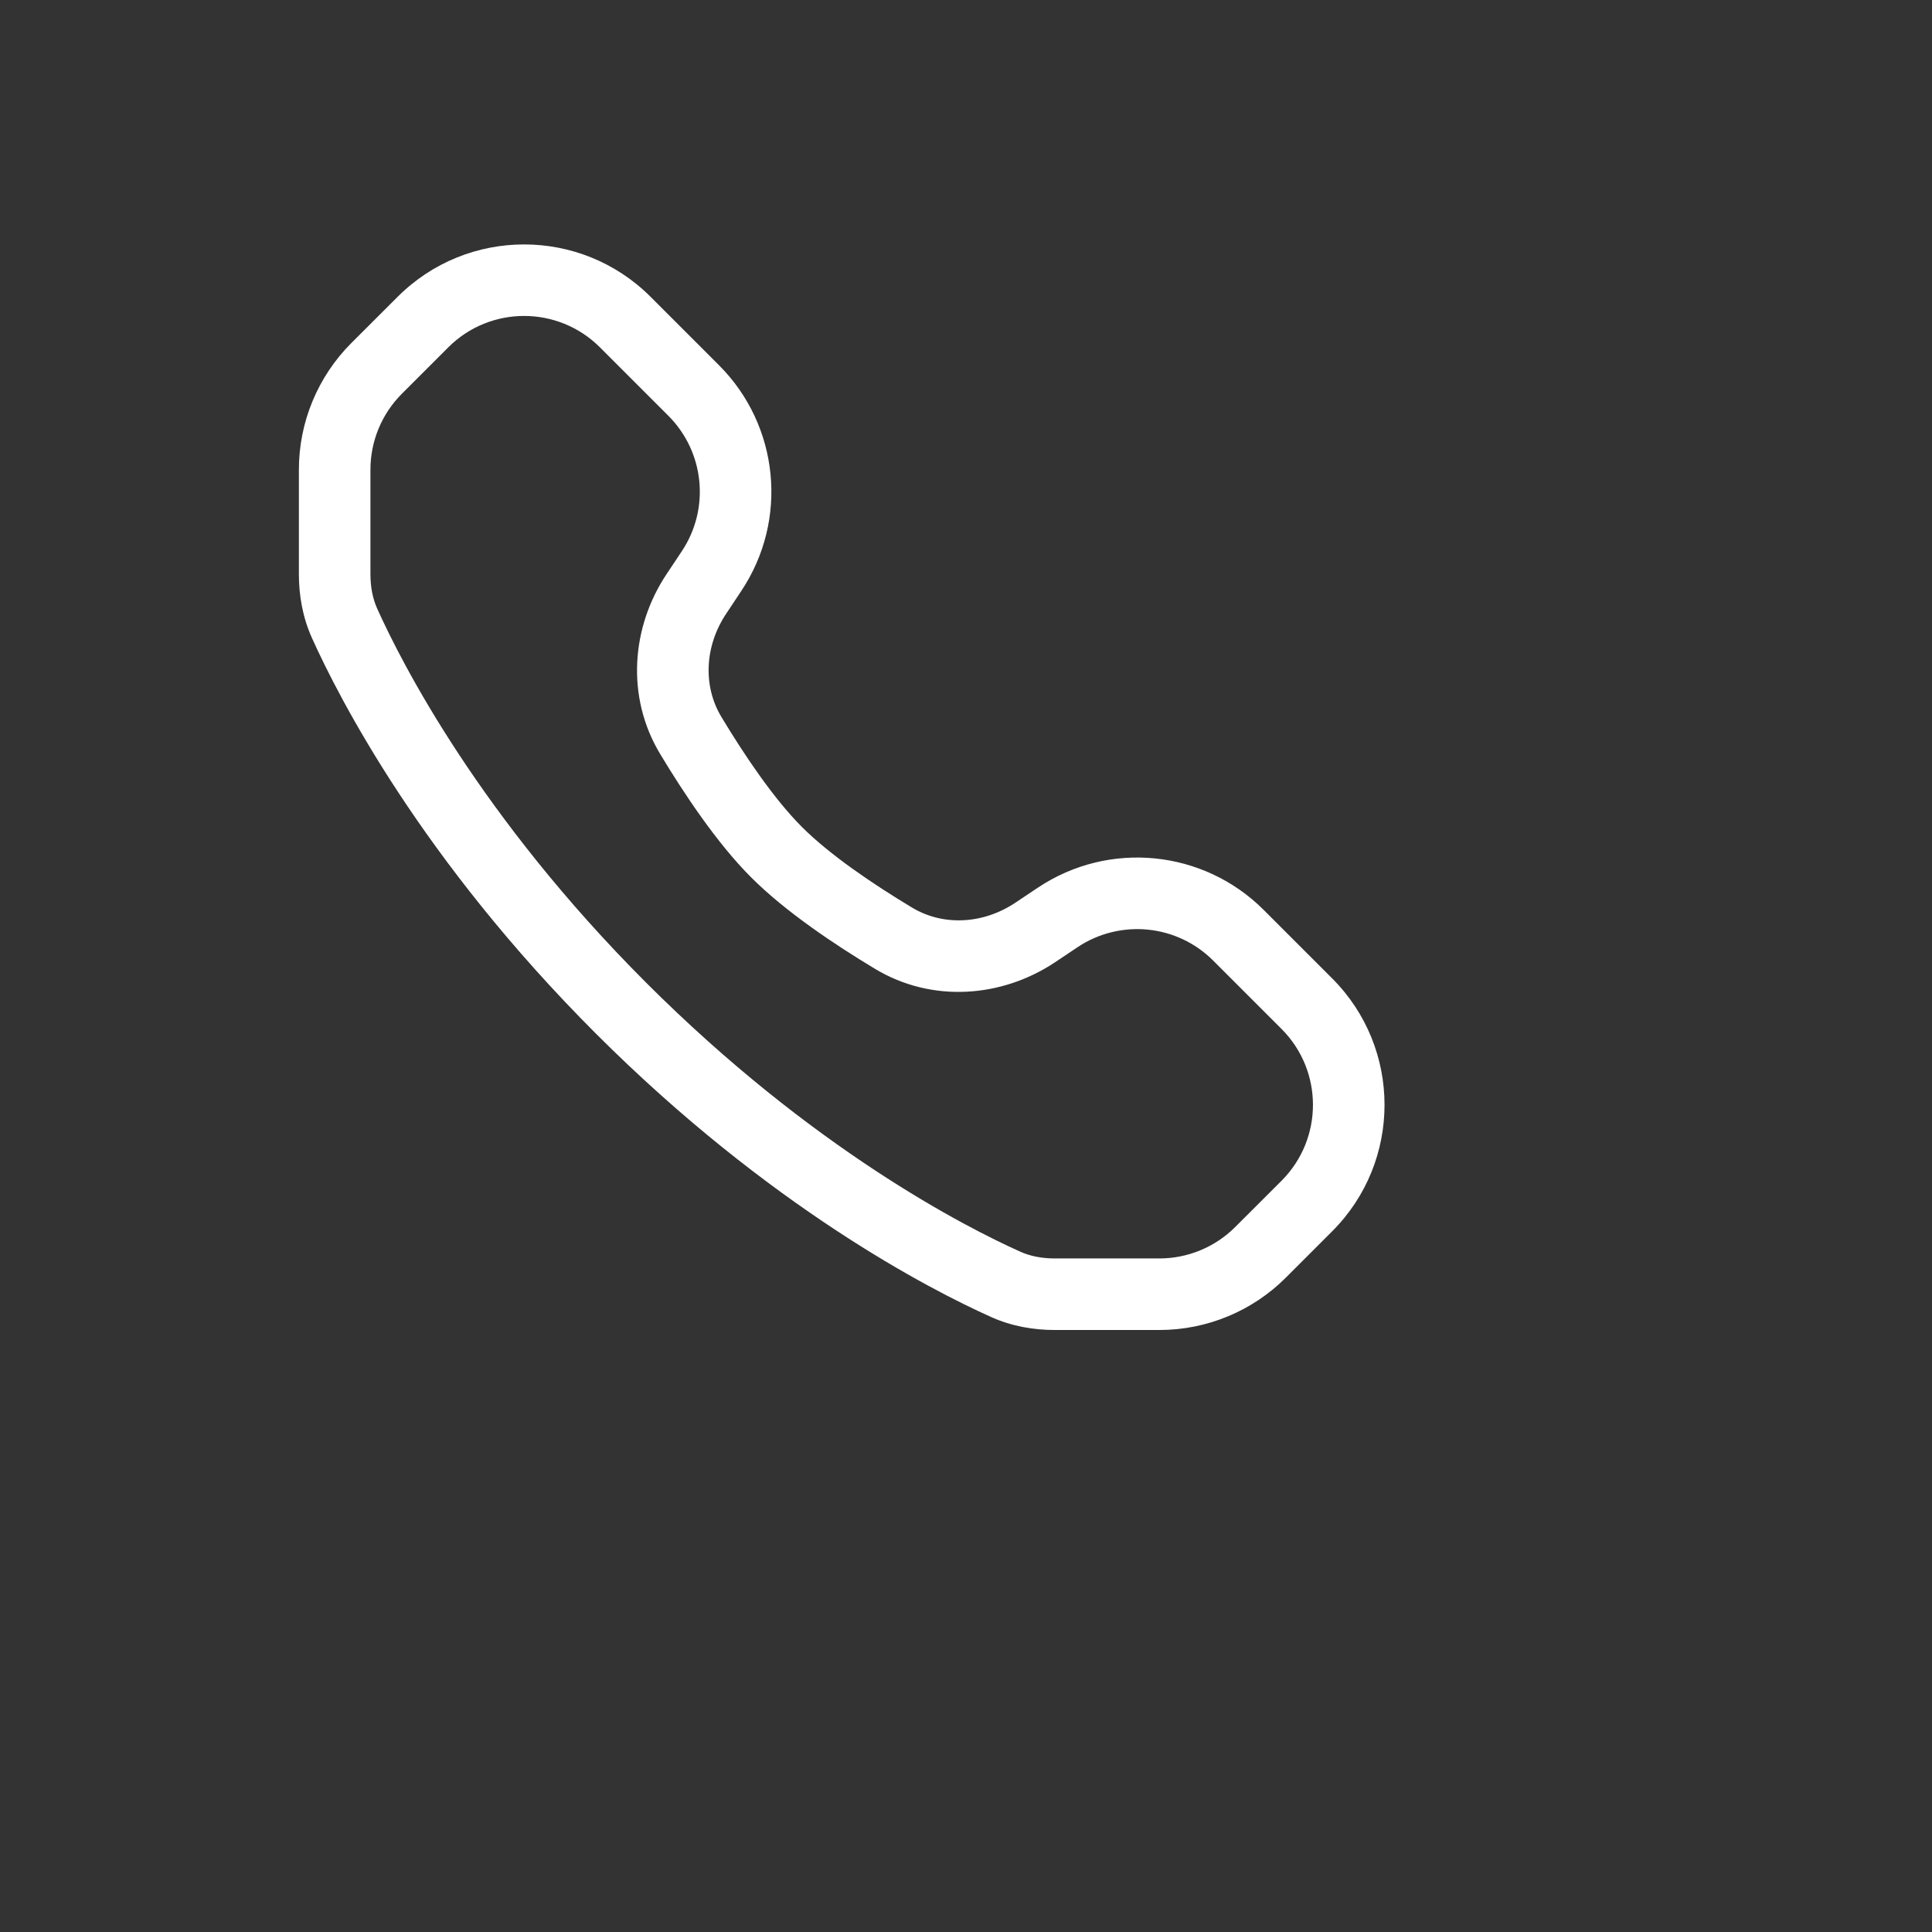 <svg width="27" height="27" viewBox="0 0 27 27" fill="none" xmlns="http://www.w3.org/2000/svg">
<rect x="0" y="0" width="27" height="27" fill="#333333" stroke="none"/>
<path d="M10.854 11.911L11.207 11.557L10.854 11.911ZM18.263 14.026L18.617 13.673L18.263 14.026ZM14.466 13.032L14.189 12.616L14.466 13.032ZM12.487 13.111L12.229 13.54L12.487 13.111ZM9.733 8.298L9.317 8.021L9.733 8.298ZM5.263 5.149L4.909 4.795L5.263 5.149ZM14.055 17.949L13.85 18.405L14.055 17.949ZM9.694 5.457L9.341 5.811L9.694 5.457ZM9.944 7.981L9.528 7.704L9.944 7.981ZM4.815 8.71L5.271 8.505L4.815 8.71ZM4.359 8.915C4.741 9.763 5.894 12.011 8.324 14.441L9.031 13.734C6.706 11.409 5.616 9.271 5.271 8.505L4.359 8.915ZM8.324 14.441C10.754 16.871 13.001 18.024 13.85 18.405L14.26 17.493C13.493 17.149 11.355 16.058 9.031 13.734L8.324 14.441ZM5.177 8.024L5.177 6.563L4.177 6.563L4.177 8.024H5.177ZM5.617 5.502L6.264 4.855L5.557 4.148L4.909 4.795L5.617 5.502ZM8.385 4.855L9.341 5.811L10.048 5.104L9.092 4.148L8.385 4.855ZM9.528 7.704L9.317 8.021L10.149 8.576L10.36 8.258L9.528 7.704ZM14.744 13.448L15.061 13.236L14.506 12.404L14.189 12.616L14.744 13.448ZM16.954 13.424L17.91 14.38L18.617 13.673L17.661 12.717L16.954 13.424ZM17.91 16.501L17.262 17.148L17.97 17.855L18.617 17.208L17.91 16.501ZM16.202 17.587H14.741V18.587H16.202V17.587ZM9.225 10.536C9.558 11.089 10.019 11.784 10.5 12.264L11.207 11.557C10.817 11.167 10.407 10.56 10.082 10.02L9.225 10.536ZM10.5 12.264C10.981 12.745 11.675 13.207 12.229 13.54L12.745 12.683C12.204 12.358 11.598 11.948 11.207 11.557L10.5 12.264ZM17.262 17.148C16.981 17.429 16.6 17.587 16.202 17.587V18.587C16.865 18.587 17.501 18.324 17.97 17.855L17.262 17.148ZM17.91 14.38C18.495 14.966 18.495 15.915 17.91 16.501L18.617 17.208C19.593 16.232 19.593 14.649 18.617 13.673L17.91 14.38ZM15.061 13.236C15.656 12.84 16.448 12.918 16.954 13.424L17.661 12.717C16.818 11.874 15.498 11.743 14.506 12.404L15.061 13.236ZM14.189 12.616C13.736 12.918 13.178 12.944 12.745 12.683L12.229 13.54C13.026 14.02 14.002 13.942 14.744 13.448L14.189 12.616ZM9.317 8.021C8.822 8.762 8.745 9.738 9.225 10.536L10.082 10.02C9.821 9.587 9.847 9.028 10.149 8.576L9.317 8.021ZM6.264 4.855C6.849 4.269 7.799 4.269 8.385 4.855L9.092 4.148C8.116 3.172 6.533 3.172 5.557 4.148L6.264 4.855ZM5.177 6.563C5.177 6.165 5.335 5.784 5.617 5.502L4.909 4.795C4.441 5.264 4.177 5.9 4.177 6.563L5.177 6.563ZM13.85 18.405C14.141 18.536 14.447 18.587 14.741 18.587V17.587C14.562 17.587 14.4 17.556 14.26 17.493L13.85 18.405ZM9.341 5.811C9.846 6.317 9.925 7.109 9.528 7.704L10.36 8.258C11.021 7.267 10.891 5.947 10.048 5.104L9.341 5.811ZM5.271 8.505C5.208 8.364 5.177 8.203 5.177 8.024H4.177C4.177 8.318 4.228 8.623 4.359 8.915L5.271 8.505Z" fill="white"/>
</svg>
